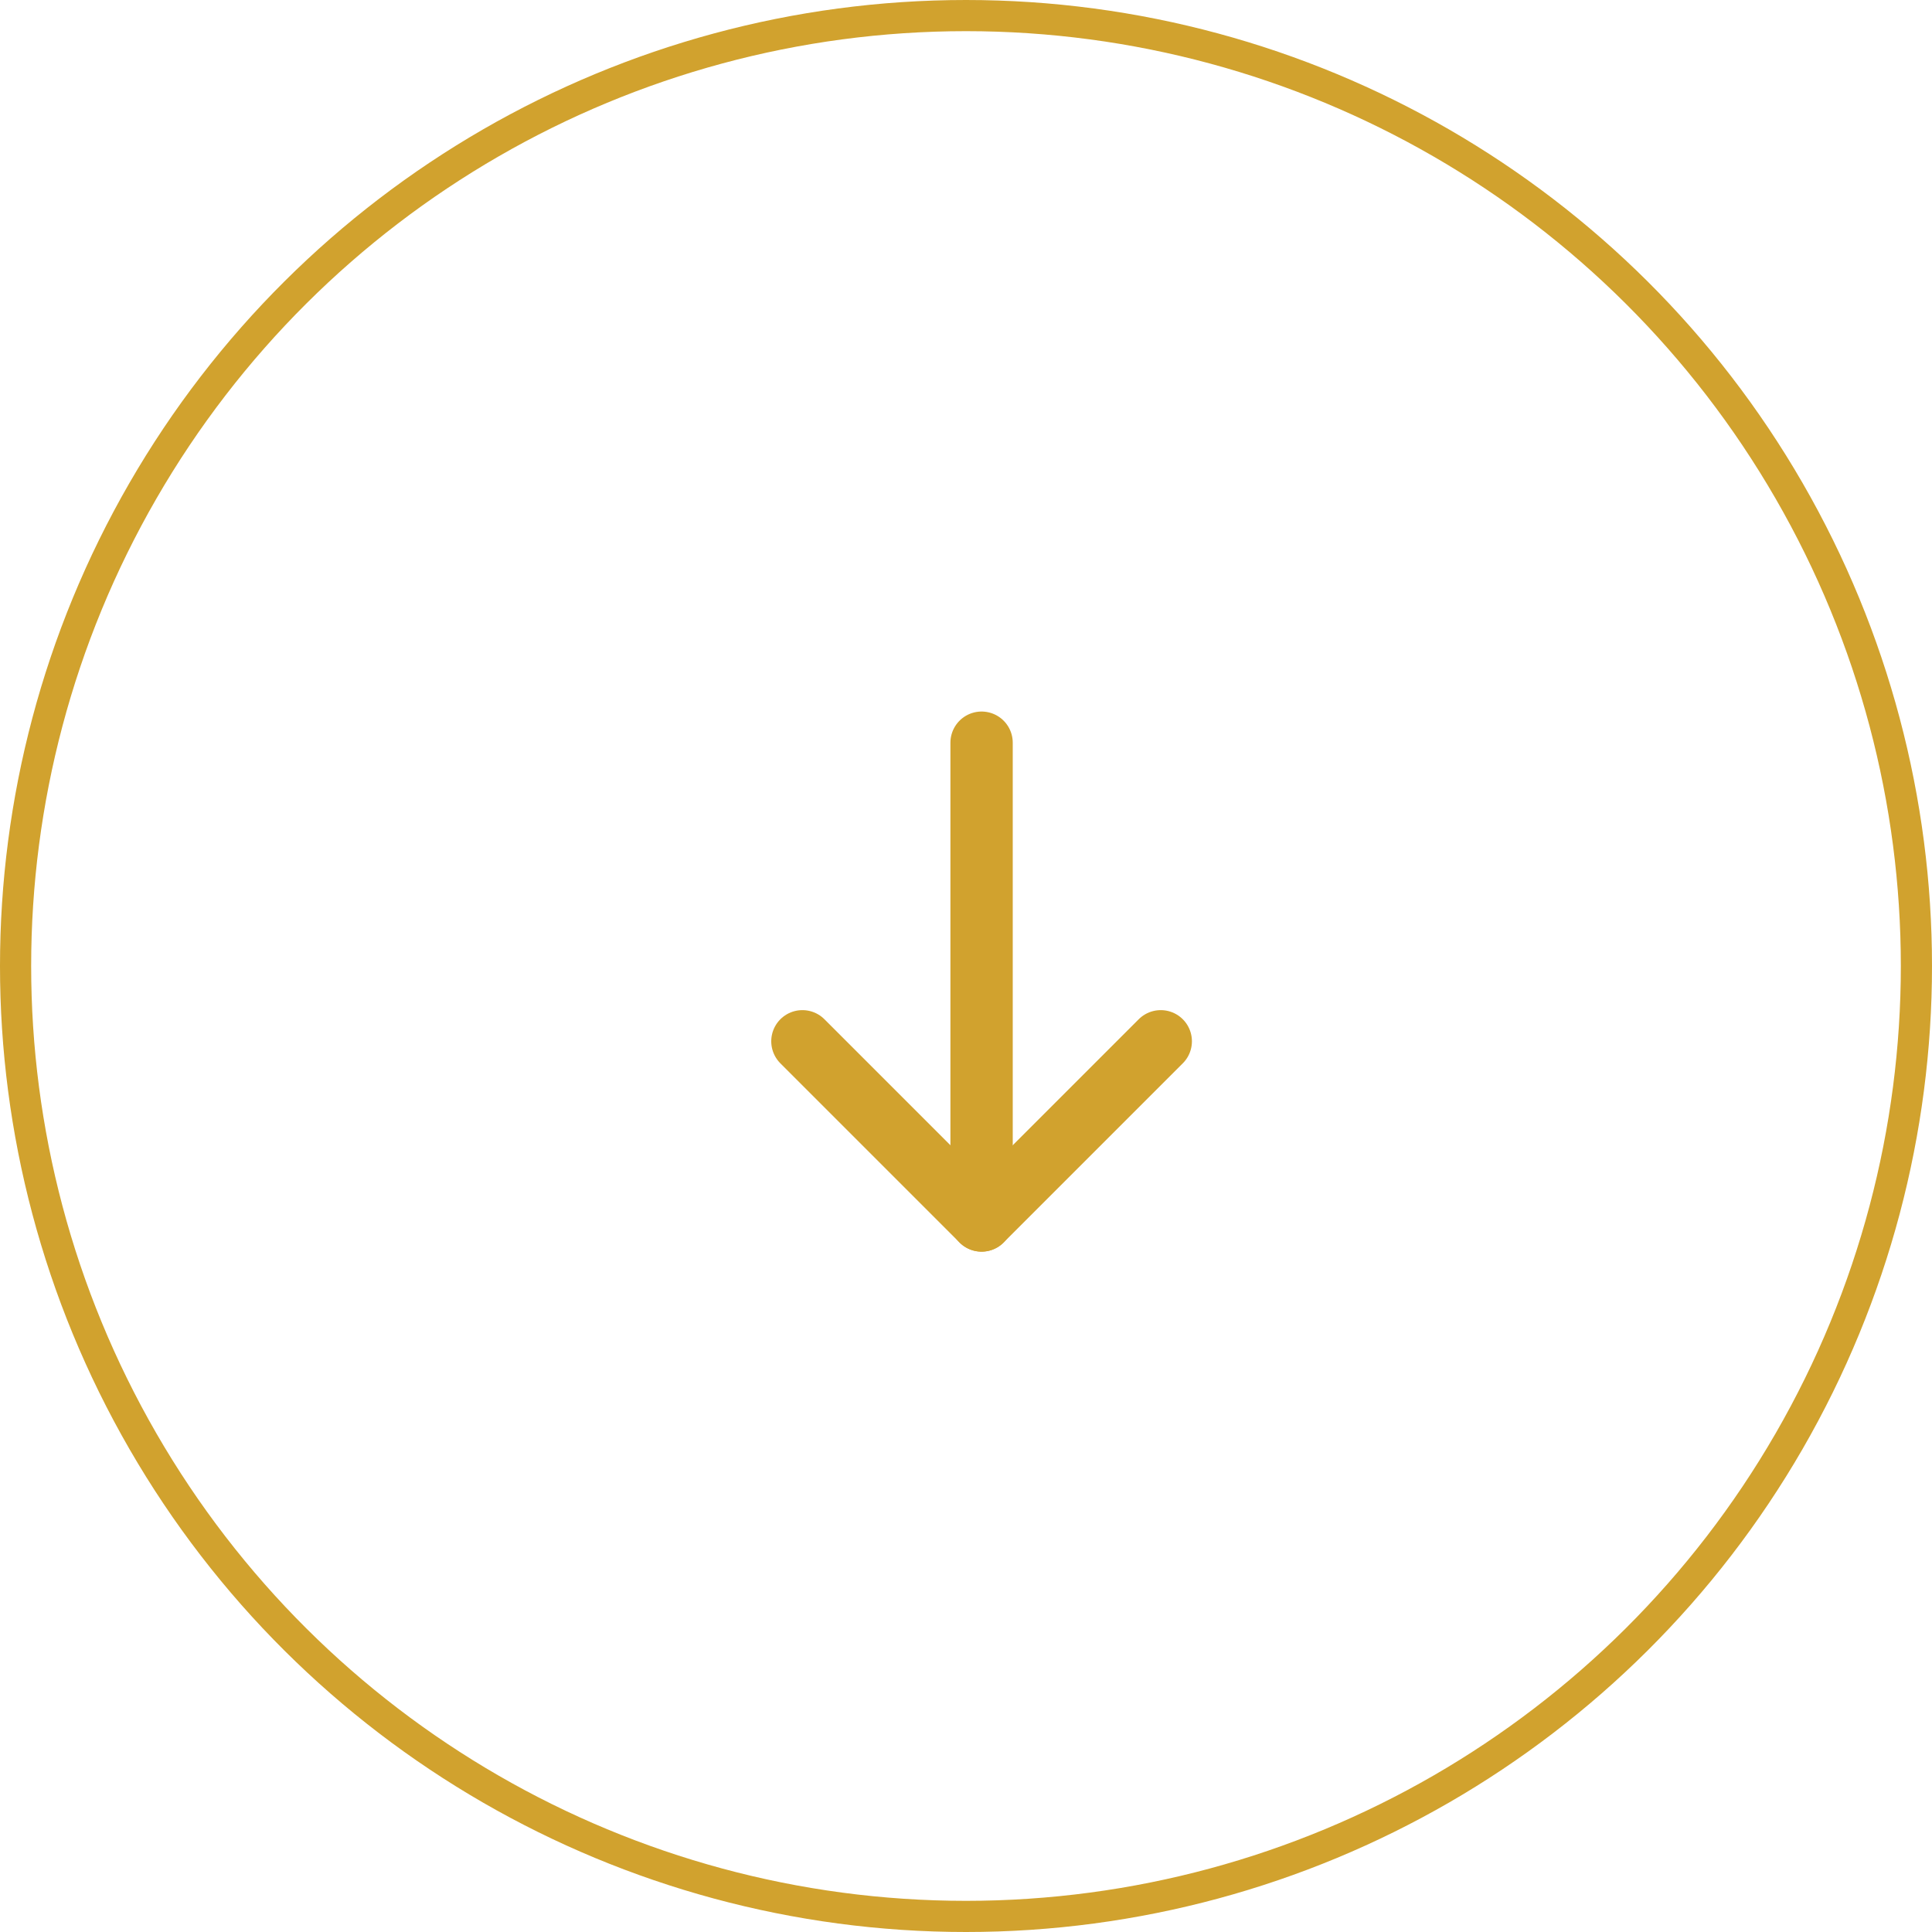 <?xml version="1.0" encoding="UTF-8"?>
<svg xmlns="http://www.w3.org/2000/svg" width="62" height="62" viewBox="0 0 62 62" fill="none">
  <circle cx="31" cy="31" r="30.5" transform="matrix(4.37114e-08 1 1 -4.37114e-08 0 0)" stroke="#D1A22E"></circle>
  <path d="M31.5 23.834L31.5 39.167" stroke="#D1A22E" stroke-width="2" stroke-linecap="round" stroke-linejoin="round"></path>
  <path d="M25.75 33.416L31.5 39.166L37.25 33.416" stroke="#D1A22E" stroke-width="2" stroke-linecap="round" stroke-linejoin="round"></path>
</svg>
